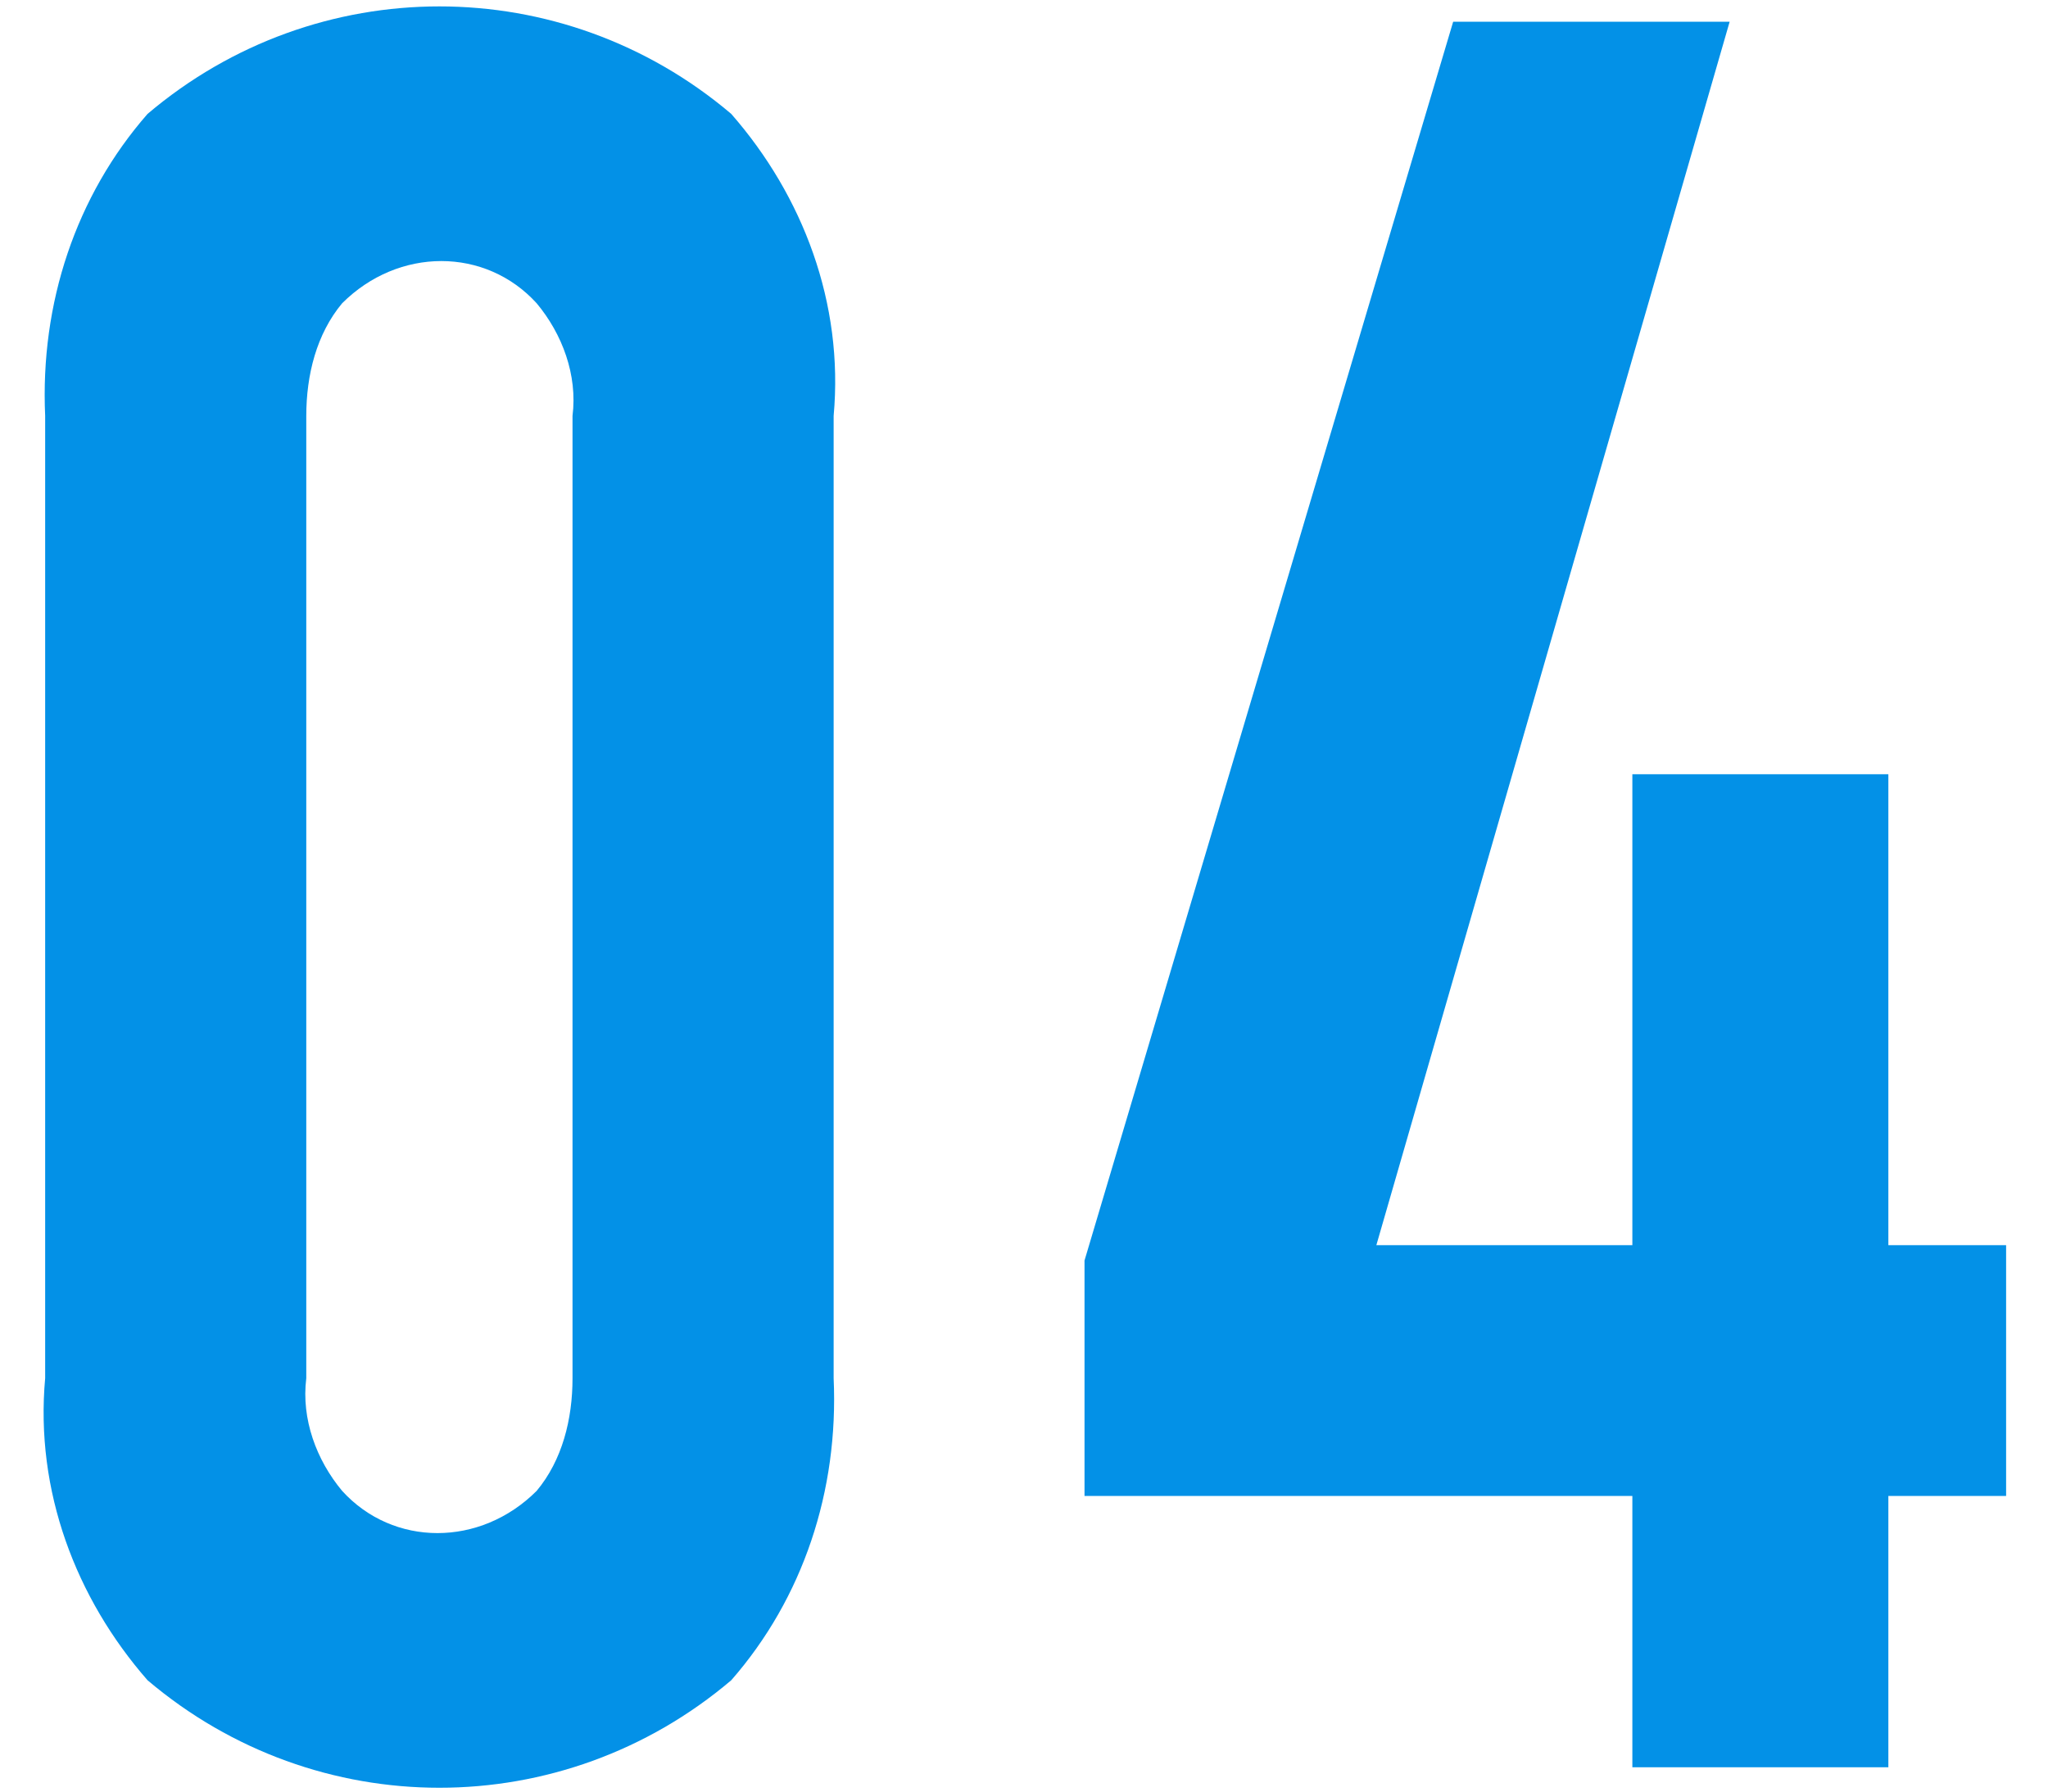 <?xml version="1.0" encoding="utf-8"?>

<svg version="1.1" id="レイヤー_1" xmlns="http://www.w3.org/2000/svg" xmlns:xlink="http://www.w3.org/1999/xlink" x="0px"
	 y="0px" width="40px" height="35px" viewBox="0 0 40 35" style="enable-background:new 0 0 40 35;" xml:space="preserve">
<style type="text/css">
	.st0{fill:#0391E7;}
</style>
<g id="_04" transform="translate(-294.418 -4096.375)">
	<g id="グループ_1">
		<path id="パス_1" class="st0" d="M297.3,4129.2c-1.4-1.6-2.2-3.7-2-5.9v-18.8c-0.1-2.2,0.6-4.3,2-5.9c3.3-2.8,8.1-2.8,11.4,0
			c1.4,1.6,2.2,3.7,2,5.9v18.8c0.1,2.2-0.6,4.3-2,5.9C305.4,4132,300.6,4132,297.3,4129.2z M304.9,4125.5c0.5-0.6,0.7-1.4,0.7-2.2
			v-18.8c0.1-0.8-0.2-1.6-0.7-2.2c-1-1.1-2.7-1.1-3.8,0c0,0,0,0,0,0c-0.5,0.6-0.7,1.4-0.7,2.2v18.8c-0.1,0.8,0.2,1.6,0.7,2.2
			C302.1,4126.6,303.8,4126.6,304.9,4125.5C304.9,4125.5,304.9,4125.5,304.9,4125.5L304.9,4125.5z"/>
		<path id="パス_2" class="st0" d="M315.6,4121l7.2-24.2h5.4l-6.9,23.9h12.3v4.9h-18V4121z M326.3,4111.5h5v19.4h-5V4111.5z"/>
	</g>
</g>
</svg>
